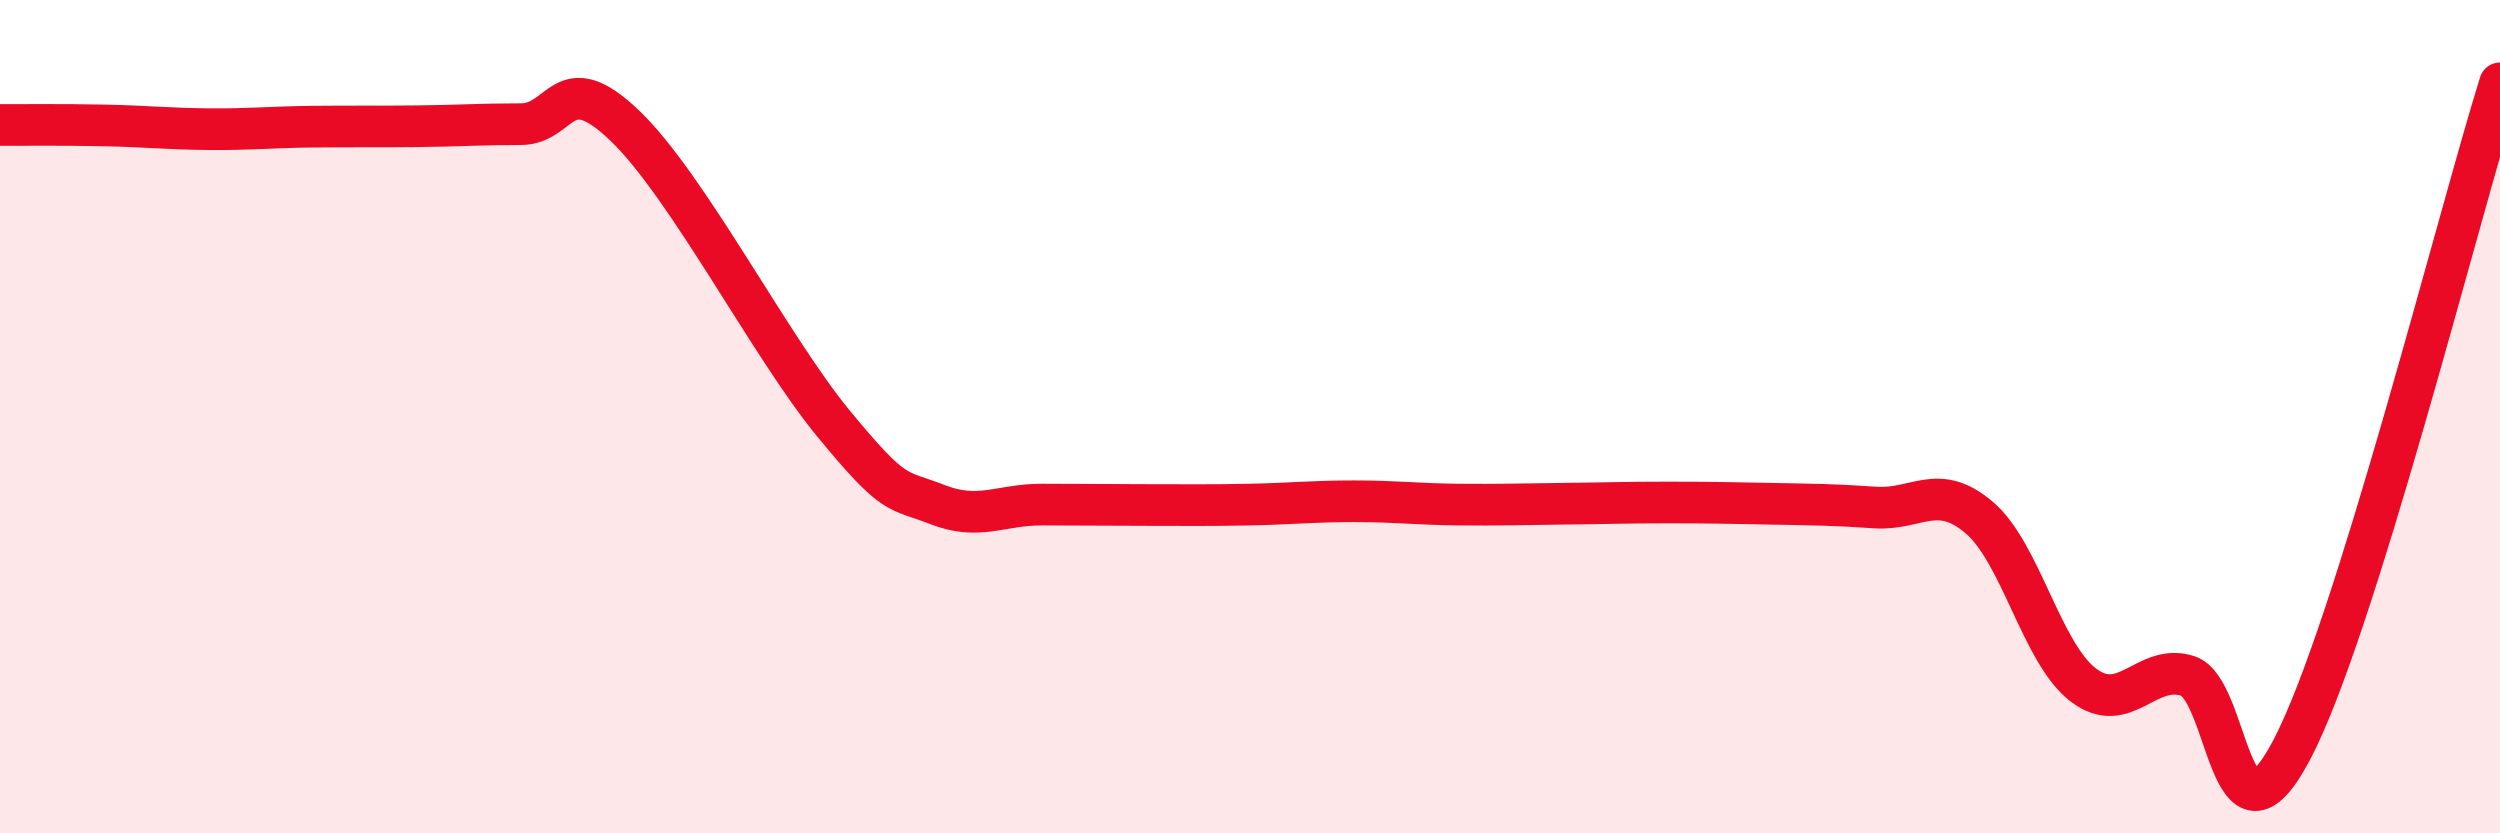 
    <svg width="60" height="20" viewBox="0 0 60 20" xmlns="http://www.w3.org/2000/svg">
      <path
        d="M 0,3 C 0.5,3 1.5,2.99 2.5,3.01 C 3.5,3.03 4,3.09 5,3.1 C 6,3.11 6.5,3.05 7.5,3.04 C 8.5,3.03 9,3.04 10,3.03 C 11,3.02 11.5,2.98 12.5,2.98 C 13.5,2.98 13.5,1.58 15,3.02 C 16.5,4.46 18.5,8.34 20,10.16 C 21.5,11.98 21.5,11.72 22.5,12.11 C 23.5,12.5 24,12.11 25,12.11 C 26,12.11 26.5,12.12 27.5,12.12 C 28.5,12.12 29,12.13 30,12.11 C 31,12.09 31.5,12.03 32.5,12.03 C 33.5,12.03 34,12.1 35,12.11 C 36,12.12 36.5,12.1 37.5,12.09 C 38.5,12.08 39,12.06 40,12.06 C 41,12.06 41.5,12.07 42.5,12.09 C 43.5,12.11 44,12.11 45,12.18 C 46,12.25 46.5,11.57 47.5,12.42 C 48.5,13.27 49,15.68 50,16.44 C 51,17.2 51.5,15.91 52.5,16.22 C 53.5,16.53 53.5,20.84 55,18 C 56.5,15.16 59,5.2 60,2L60 20L0 20Z"
        fill="#EB0A25"
        opacity="0.1"
        stroke-linecap="round"
        stroke-linejoin="round"
      />
      <path
        d="M 0,3 C 0.5,3 1.5,2.99 2.5,3.01 C 3.5,3.03 4,3.09 5,3.1 C 6,3.11 6.5,3.05 7.5,3.04 C 8.5,3.03 9,3.04 10,3.03 C 11,3.02 11.5,2.98 12.5,2.98 C 13.5,2.98 13.5,1.58 15,3.02 C 16.5,4.46 18.5,8.34 20,10.16 C 21.5,11.98 21.5,11.72 22.5,12.11 C 23.5,12.5 24,12.11 25,12.11 C 26,12.11 26.5,12.12 27.5,12.12 C 28.5,12.12 29,12.13 30,12.11 C 31,12.09 31.5,12.03 32.5,12.03 C 33.5,12.03 34,12.1 35,12.11 C 36,12.12 36.5,12.1 37.5,12.09 C 38.5,12.08 39,12.06 40,12.06 C 41,12.06 41.5,12.07 42.5,12.09 C 43.5,12.11 44,12.11 45,12.18 C 46,12.25 46.5,11.57 47.5,12.42 C 48.5,13.27 49,15.68 50,16.44 C 51,17.2 51.5,15.91 52.5,16.22 C 53.5,16.53 53.5,20.84 55,18 C 56.5,15.16 59,5.2 60,2"
        stroke="#EB0A25"
        stroke-width="1"
        fill="none"
        stroke-linecap="round"
        stroke-linejoin="round"
      />
    </svg>
  